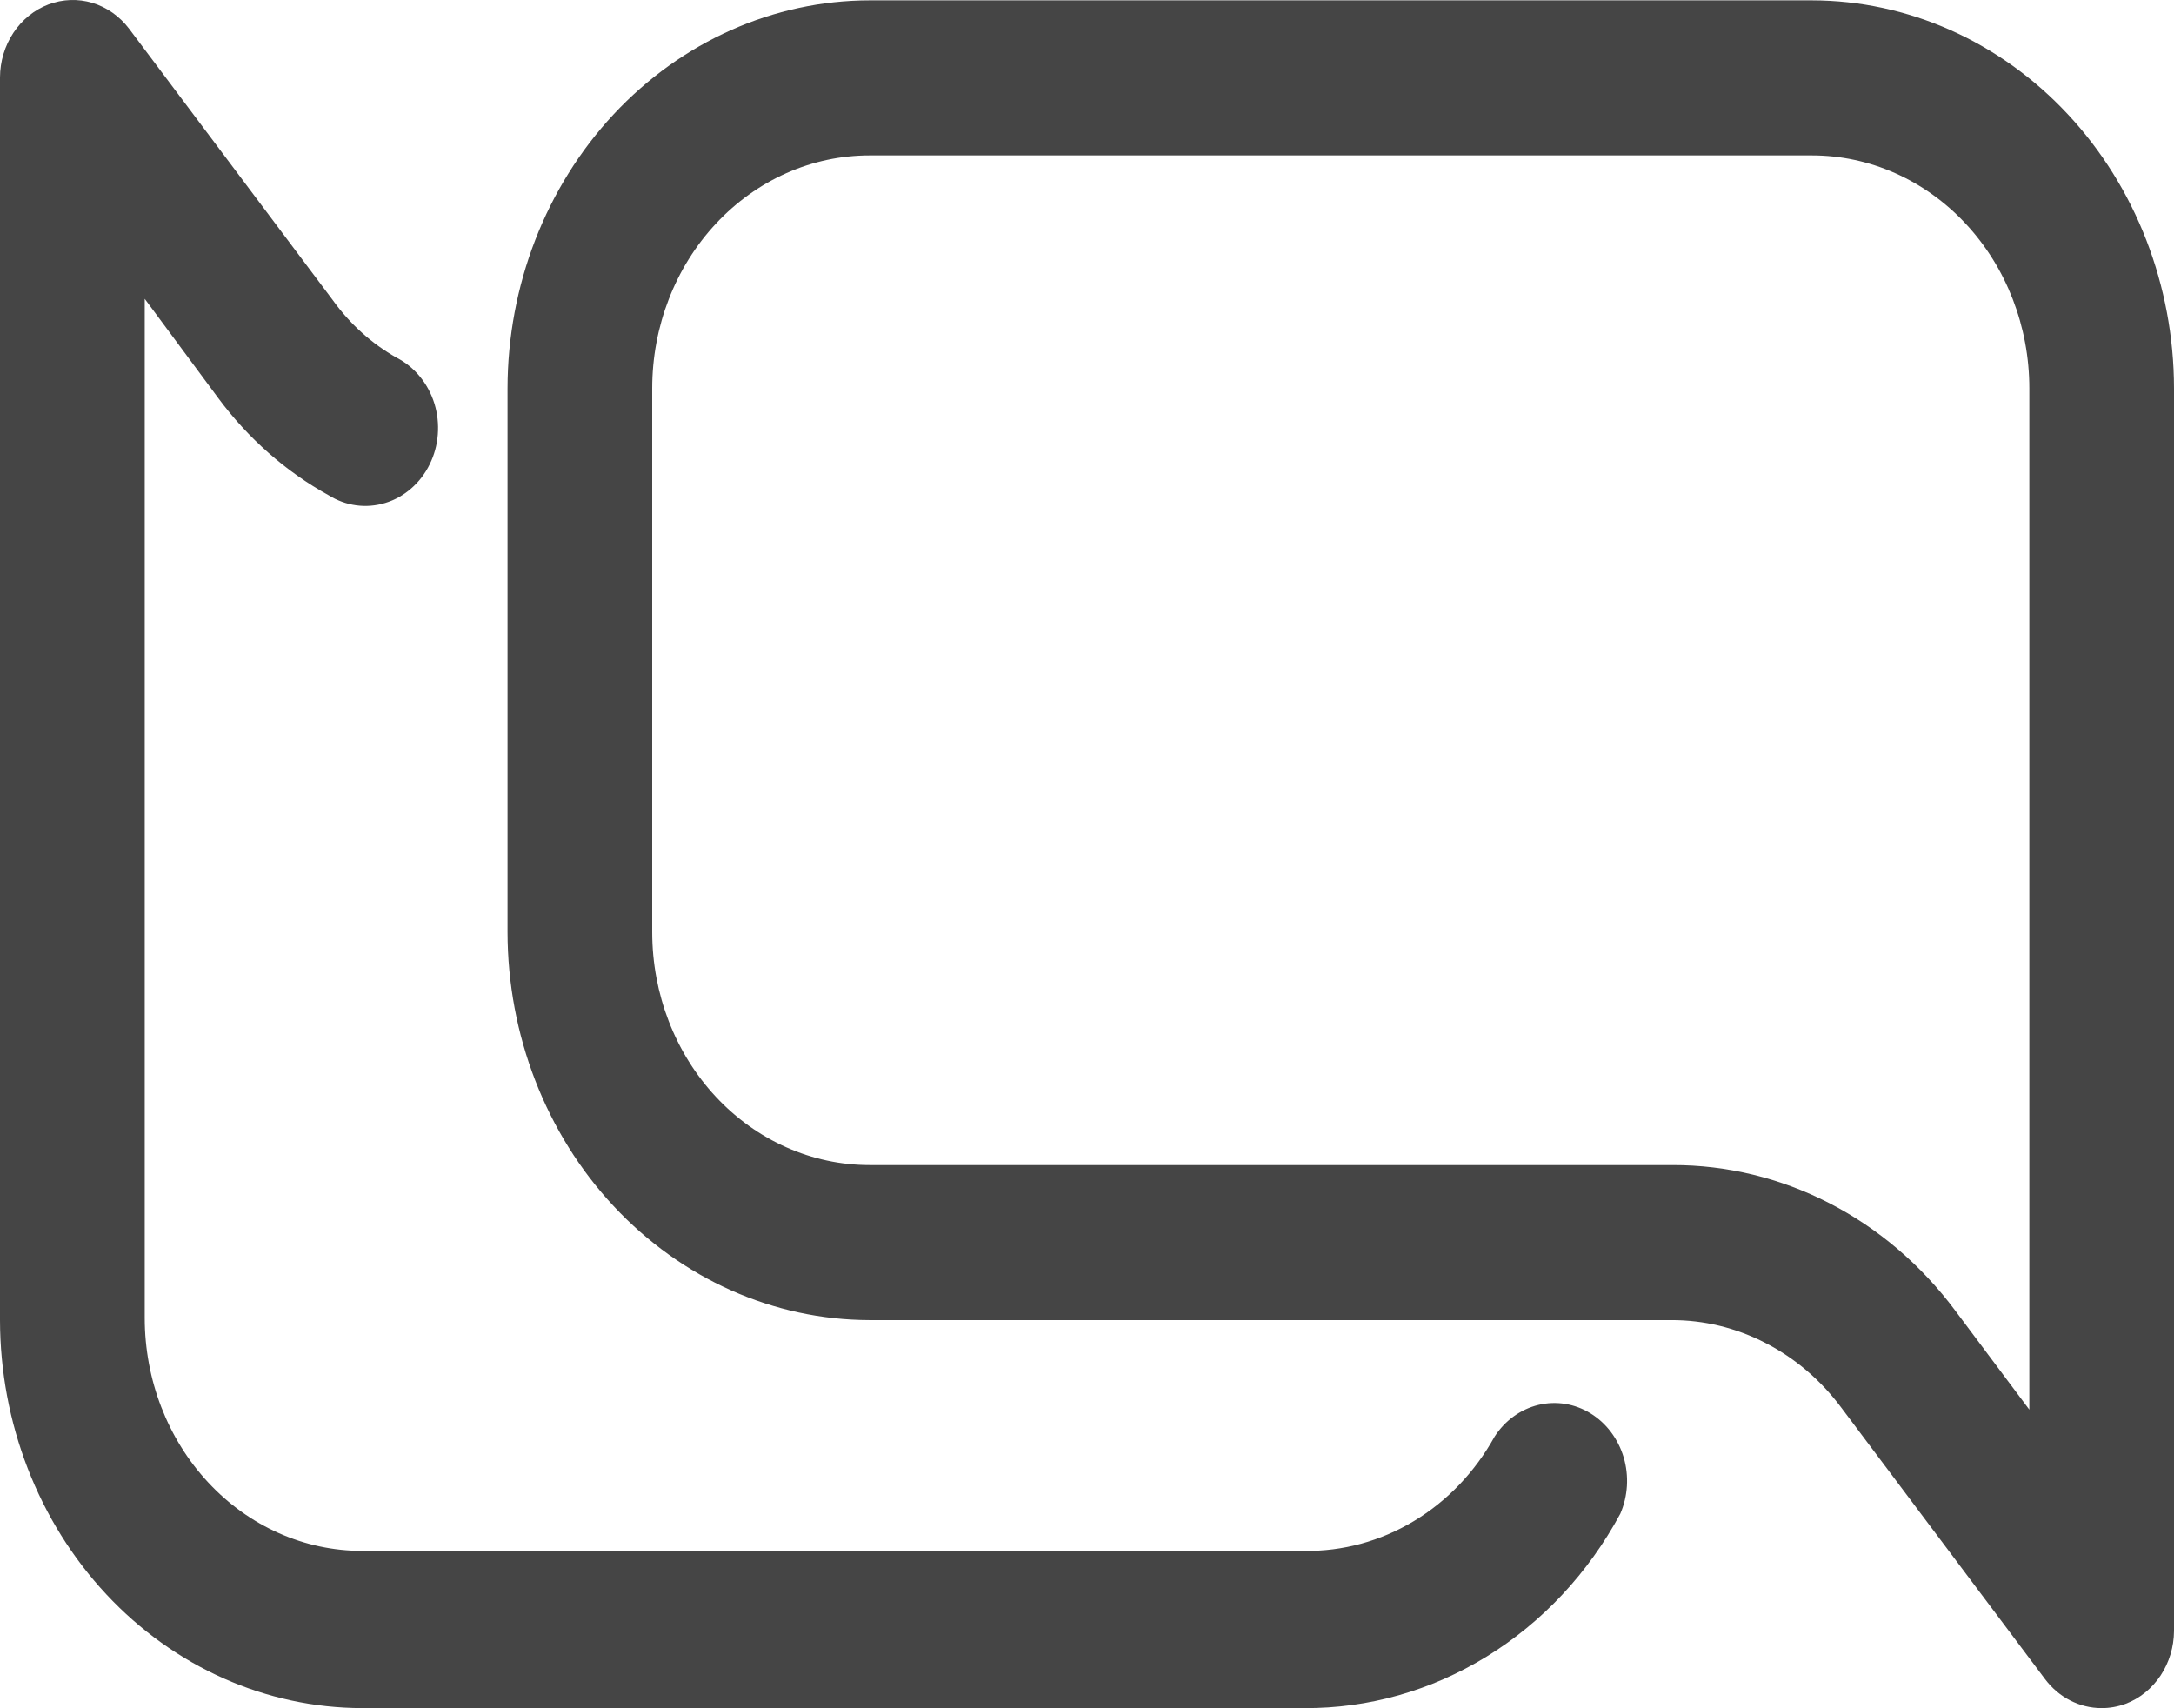 <svg width="42" height="33" viewBox="0 0 42 33" fill="none" xmlns="http://www.w3.org/2000/svg">
<path d="M40.596 32.997C40.387 32.996 40.18 32.945 39.992 32.848C39.803 32.751 39.638 32.609 39.507 32.435L35.569 27.189C35.176 26.662 34.677 26.236 34.108 25.944C33.54 25.651 32.918 25.5 32.288 25.502H16.8C14.946 25.498 13.169 24.707 11.857 23.302C10.546 21.898 9.808 19.993 9.805 18.007V7.502C9.808 5.515 10.546 3.611 11.857 2.206C13.169 0.801 14.946 0.01 16.8 0.007H35.005C36.859 0.01 38.636 0.801 39.947 2.206C41.259 3.611 41.997 5.515 42 7.502V31.507C41.998 31.815 41.908 32.115 41.741 32.367C41.574 32.618 41.34 32.809 41.068 32.913C40.916 32.969 40.757 32.998 40.596 32.997ZM16.8 3.002C15.686 3.002 14.618 3.476 13.831 4.32C13.043 5.164 12.6 6.308 12.6 7.502V18.007C12.6 19.2 13.043 20.345 13.831 21.189C14.618 22.032 15.686 22.507 16.8 22.507H32.314C33.363 22.505 34.399 22.757 35.344 23.244C36.289 23.731 37.12 24.44 37.774 25.319L39.205 27.232V7.502C39.205 6.308 38.762 5.164 37.974 4.32C37.187 3.476 36.118 3.002 35.005 3.002H16.8Z" fill="#454545"/>
<path d="M25.2 32.997H6.996C5.141 32.993 3.364 32.203 2.053 30.798C0.742 29.393 0.003 27.489 0 25.502L0 1.497C0.001 1.187 0.092 0.885 0.26 0.632C0.428 0.38 0.664 0.189 0.937 0.086C1.21 -0.017 1.506 -0.028 1.785 0.056C2.064 0.14 2.311 0.315 2.494 0.555L6.431 5.8C6.763 6.261 7.184 6.64 7.665 6.911C7.836 6.999 7.988 7.122 8.113 7.275C8.238 7.427 8.333 7.604 8.393 7.797C8.452 7.989 8.474 8.193 8.458 8.395C8.443 8.597 8.389 8.793 8.3 8.972C8.212 9.152 8.09 9.31 7.943 9.437C7.796 9.565 7.627 9.66 7.445 9.715C7.263 9.771 7.073 9.787 6.885 9.762C6.697 9.737 6.516 9.671 6.352 9.569C5.522 9.111 4.793 8.469 4.213 7.685L2.796 5.772V25.46C2.796 26.653 3.238 27.798 4.026 28.642C4.813 29.486 5.882 29.96 6.996 29.96H25.2C25.94 29.971 26.669 29.773 27.314 29.385C27.96 28.998 28.498 28.434 28.875 27.752C29.075 27.442 29.377 27.224 29.72 27.141C30.063 27.058 30.422 27.116 30.727 27.303C31.033 27.491 31.261 27.794 31.368 28.153C31.474 28.512 31.451 28.901 31.303 29.242C30.685 30.389 29.795 31.341 28.723 32C27.651 32.66 26.436 33.004 25.2 32.997Z" fill="#454545"/>
</svg>
